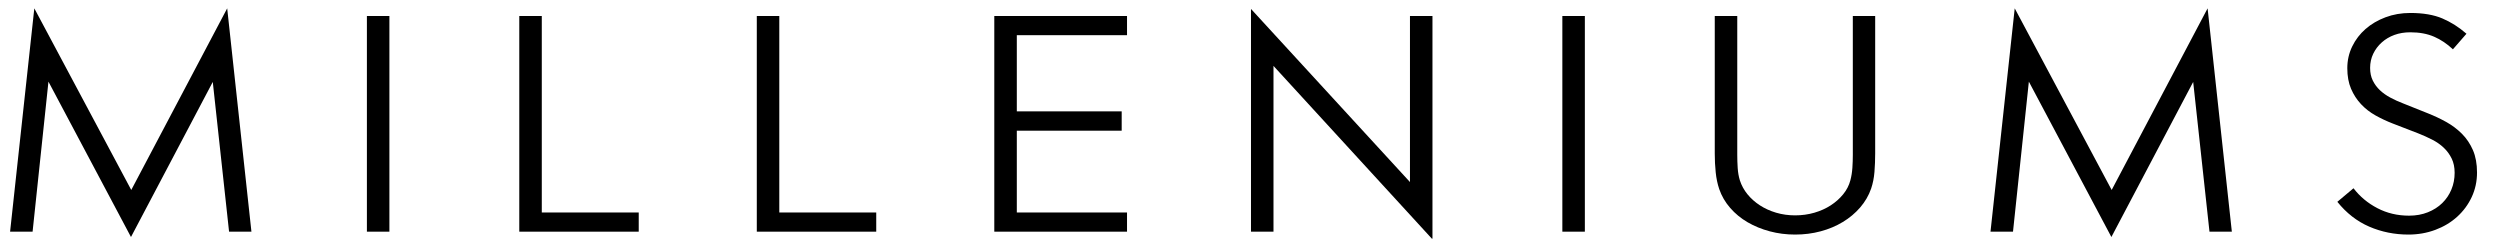 <?xml version="1.0" encoding="utf-8"?>
<!-- Generator: Adobe Illustrator 16.0.2, SVG Export Plug-In . SVG Version: 6.00 Build 0)  -->
<!DOCTYPE svg PUBLIC "-//W3C//DTD SVG 1.1//EN" "http://www.w3.org/Graphics/SVG/1.1/DTD/svg11.dtd">
<svg version="1.1" id="Layer_1" xmlns="http://www.w3.org/2000/svg" xmlns:xlink="http://www.w3.org/1999/xlink" x="0px" y="0px"
	 width="220px" height="21px" viewBox="0 0 220 21" enable-background="new 0 0 220 21" xml:space="preserve">
<g>
	<path d="M3.02,0.735l8.531,15.983l8.442-15.983l2.133,19.652h-1.968L18.724,7.21l-7.198,13.647L4.264,7.185L2.868,20.388h-1.98
		L3.02,0.735z"/>
	<path d="M32.287,1.408h1.98v18.979h-1.98V1.408z"/>
	<path d="M45.697,1.408h1.98v17.291h8.531v1.688H45.697V1.408z"/>
	<path d="M66.598,1.408h1.98v17.291h8.531v1.688H66.598V1.408z"/>
	<path d="M87.498,1.408h11.68v1.688h-9.699V9.8h9.229v1.701h-9.229v7.198h9.699v1.688h-11.68V1.408z"/>
	<path d="M110.087,0.786l13.99,15.234V1.408h1.98v19.652l-13.99-15.26v14.587h-1.98V0.786z"/>
	<path d="M137.487,1.408h1.98v18.979h-1.98V1.408z"/>
	<path d="M157.97,20.642c-0.778,0-1.523-0.095-2.234-0.286c-0.711-0.189-1.36-0.457-1.949-0.799
		c-0.588-0.344-1.098-0.762-1.529-1.258c-0.432-0.494-0.753-1.047-0.965-1.656c-0.152-0.449-0.256-0.941-0.311-1.479
		c-0.056-0.538-0.083-1.086-0.083-1.645V1.408h1.98v12.226c0,0.381,0.013,0.767,0.038,1.155s0.089,0.749,0.19,1.079
		c0.144,0.448,0.368,0.858,0.673,1.231s0.669,0.696,1.092,0.971c0.423,0.275,0.899,0.491,1.428,0.648
		c0.529,0.156,1.086,0.234,1.67,0.234c0.593,0,1.157-0.078,1.695-0.234c0.537-0.157,1.018-0.373,1.44-0.648
		c0.423-0.274,0.787-0.598,1.092-0.971s0.517-0.783,0.635-1.231c0.093-0.347,0.152-0.716,0.178-1.104s0.038-0.766,0.038-1.13V1.408
		h1.968v12.086c0,0.559-0.021,1.103-0.063,1.631c-0.042,0.529-0.14,1.018-0.292,1.467c-0.212,0.609-0.533,1.164-0.965,1.663
		s-0.941,0.927-1.53,1.282c-0.588,0.355-1.237,0.629-1.948,0.818C159.506,20.547,158.757,20.642,157.97,20.642z"/>
	<path d="M177.296,0.735l8.531,15.983l8.442-15.983l2.133,19.652h-1.968L193,7.21l-7.198,13.647L178.54,7.185l-1.396,13.203h-1.98
		L177.296,0.735z"/>
	<path d="M211.945,20.642c-1.228,0-2.378-0.233-3.453-0.698s-2.01-1.193-2.806-2.184l1.422-1.193
		c0.559,0.729,1.259,1.313,2.102,1.752c0.842,0.439,1.771,0.66,2.786,0.66c0.609,0,1.161-0.1,1.657-0.299
		c0.494-0.198,0.916-0.467,1.263-0.806s0.616-0.736,0.806-1.193c0.191-0.457,0.286-0.948,0.286-1.473
		c0-0.482-0.087-0.901-0.261-1.257c-0.173-0.355-0.403-0.671-0.691-0.945c-0.288-0.275-0.631-0.515-1.028-0.718
		s-0.813-0.39-1.244-0.559l-2.234-0.863c-0.524-0.203-1.028-0.44-1.511-0.711s-0.905-0.601-1.27-0.99s-0.656-0.84-0.876-1.352
		s-0.33-1.115-0.33-1.809c0-0.686,0.144-1.325,0.432-1.917s0.679-1.104,1.175-1.536c0.494-0.432,1.078-0.774,1.752-1.028
		c0.672-0.254,1.402-0.381,2.189-0.381c1.126,0,2.065,0.161,2.818,0.482s1.46,0.77,2.12,1.346l-1.193,1.371
		c-0.508-0.482-1.06-0.853-1.657-1.111c-0.596-0.258-1.292-0.387-2.088-0.387c-0.508,0-0.974,0.076-1.396,0.229
		s-0.796,0.373-1.117,0.66s-0.573,0.622-0.756,1.003c-0.182,0.381-0.272,0.795-0.272,1.244c0,0.423,0.078,0.793,0.235,1.111
		c0.156,0.317,0.363,0.599,0.621,0.844c0.259,0.246,0.565,0.463,0.921,0.654s0.732,0.362,1.13,0.514l2.158,0.863
		c0.559,0.22,1.098,0.474,1.619,0.762c0.52,0.287,0.983,0.635,1.39,1.041s0.729,0.887,0.972,1.441
		c0.24,0.554,0.361,1.212,0.361,1.974c0,0.771-0.154,1.487-0.463,2.151c-0.31,0.665-0.736,1.244-1.283,1.74
		c-0.545,0.494-1.187,0.88-1.923,1.154C213.57,20.504,212.783,20.642,211.945,20.642z"/>
</g>
</svg>

